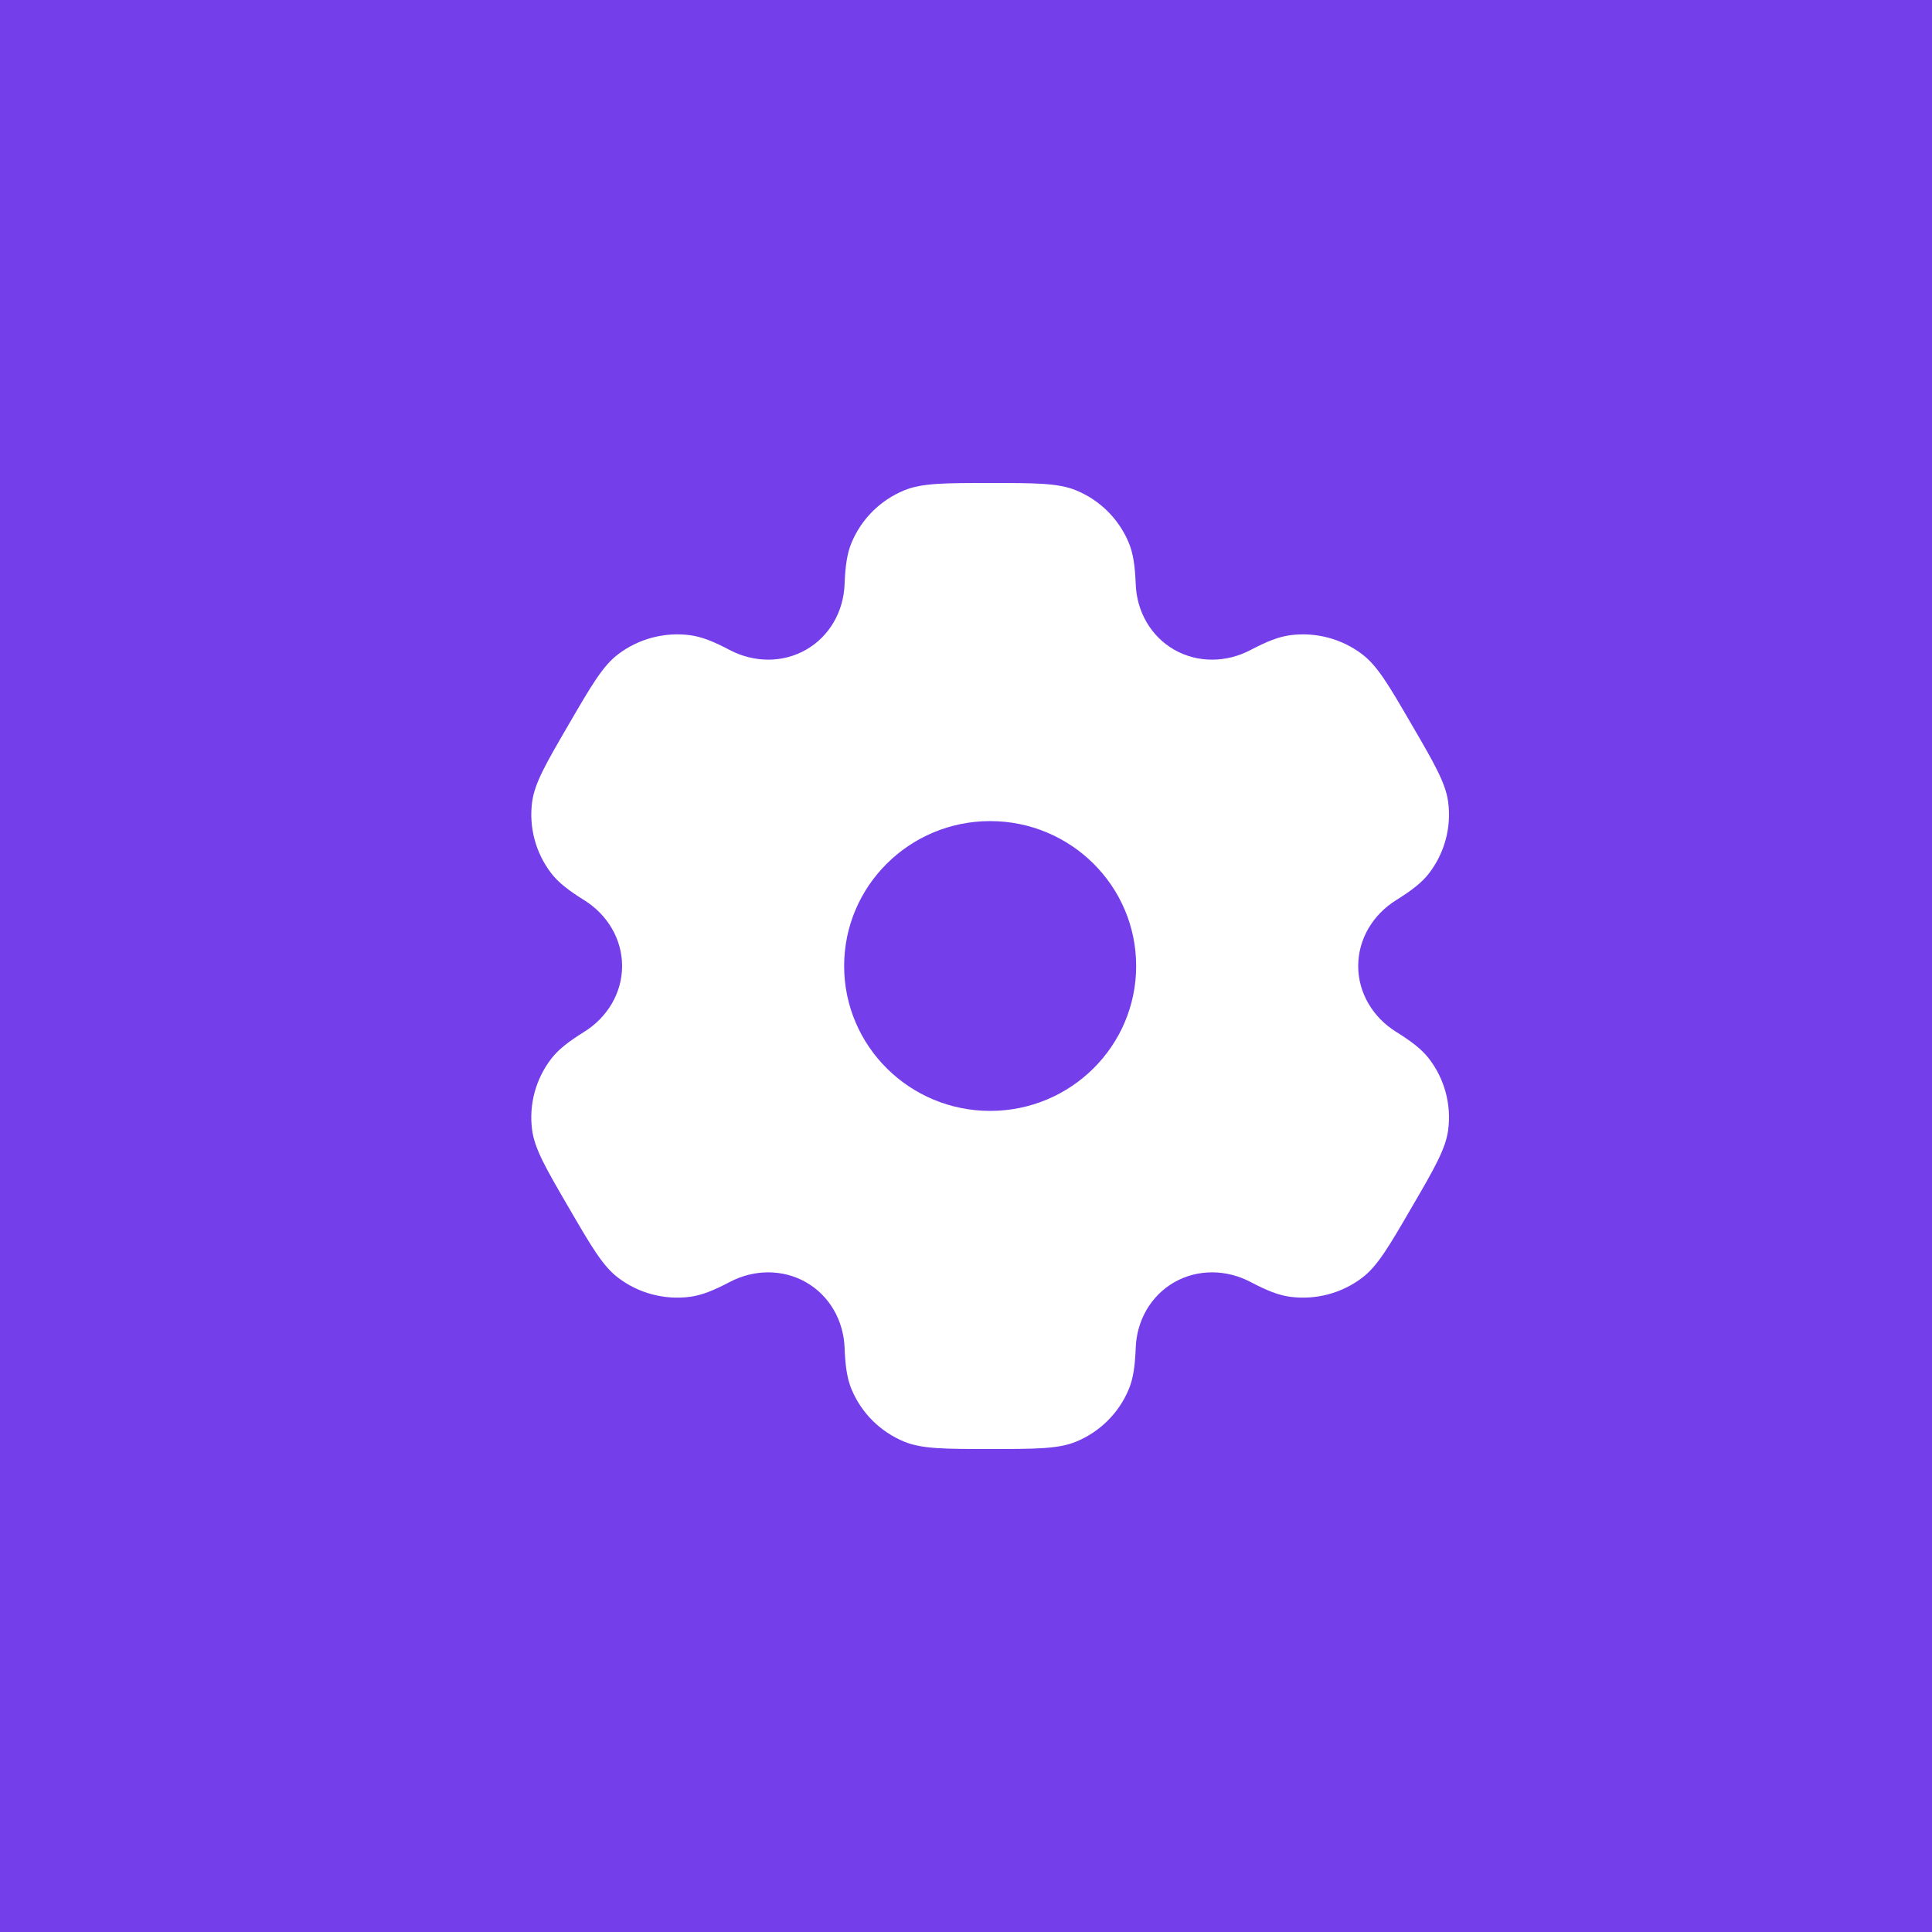 <svg width="40" height="40" viewBox="0 0 40 40" fill="none" xmlns="http://www.w3.org/2000/svg">
<rect width="40" height="40" fill="#753EEB"/>
<path fill-rule="evenodd" clip-rule="evenodd" d="M22.279 10.152C21.909 10 21.439 10 20.5 10C19.561 10 19.091 10 18.721 10.152C18.227 10.355 17.835 10.745 17.631 11.235C17.537 11.458 17.501 11.719 17.486 12.098C17.465 12.656 17.177 13.172 16.69 13.451C16.203 13.73 15.609 13.72 15.111 13.459C14.773 13.281 14.528 13.183 14.286 13.151C13.756 13.082 13.22 13.224 12.796 13.547C12.478 13.789 12.243 14.193 11.774 15C11.304 15.807 11.07 16.21 11.017 16.605C10.948 17.131 11.091 17.663 11.416 18.084C11.565 18.276 11.774 18.437 12.098 18.639C12.574 18.936 12.88 19.442 12.88 20C12.88 20.558 12.574 21.064 12.098 21.361C11.774 21.563 11.565 21.724 11.416 21.916C11.091 22.337 10.947 22.869 11.017 23.395C11.07 23.789 11.304 24.193 11.774 25C12.243 25.807 12.478 26.211 12.796 26.453C13.22 26.776 13.756 26.918 14.286 26.849C14.528 26.817 14.773 26.719 15.111 26.541C15.608 26.28 16.203 26.27 16.69 26.549C17.177 26.828 17.465 27.344 17.486 27.902C17.501 28.282 17.537 28.542 17.631 28.765C17.835 29.255 18.227 29.645 18.721 29.848C19.091 30 19.561 30 20.5 30C21.439 30 21.909 30 22.279 29.848C22.773 29.645 23.165 29.255 23.369 28.765C23.463 28.542 23.499 28.282 23.514 27.902C23.535 27.344 23.823 26.828 24.31 26.549C24.797 26.27 25.391 26.28 25.889 26.541C26.227 26.719 26.472 26.817 26.714 26.849C27.244 26.918 27.78 26.776 28.204 26.453C28.522 26.21 28.757 25.807 29.226 25C29.696 24.193 29.93 23.789 29.983 23.395C30.052 22.869 29.909 22.337 29.584 21.916C29.435 21.724 29.226 21.563 28.902 21.361C28.426 21.064 28.12 20.558 28.12 20C28.12 19.442 28.426 18.936 28.902 18.639C29.226 18.437 29.435 18.276 29.584 18.084C29.909 17.663 30.052 17.131 29.983 16.605C29.93 16.211 29.696 15.807 29.226 15C28.757 14.193 28.522 13.789 28.204 13.547C27.78 13.224 27.244 13.082 26.714 13.151C26.472 13.183 26.227 13.281 25.889 13.459C25.392 13.72 24.797 13.73 24.31 13.451C23.823 13.172 23.535 12.656 23.514 12.098C23.499 11.719 23.463 11.458 23.369 11.235C23.165 10.745 22.773 10.355 22.279 10.152ZM20.5 23C22.169 23 23.523 21.657 23.523 20C23.523 18.343 22.169 17 20.5 17C18.831 17 17.477 18.343 17.477 20C17.477 21.657 18.831 23 20.5 23Z" fill="white"/>
</svg>
